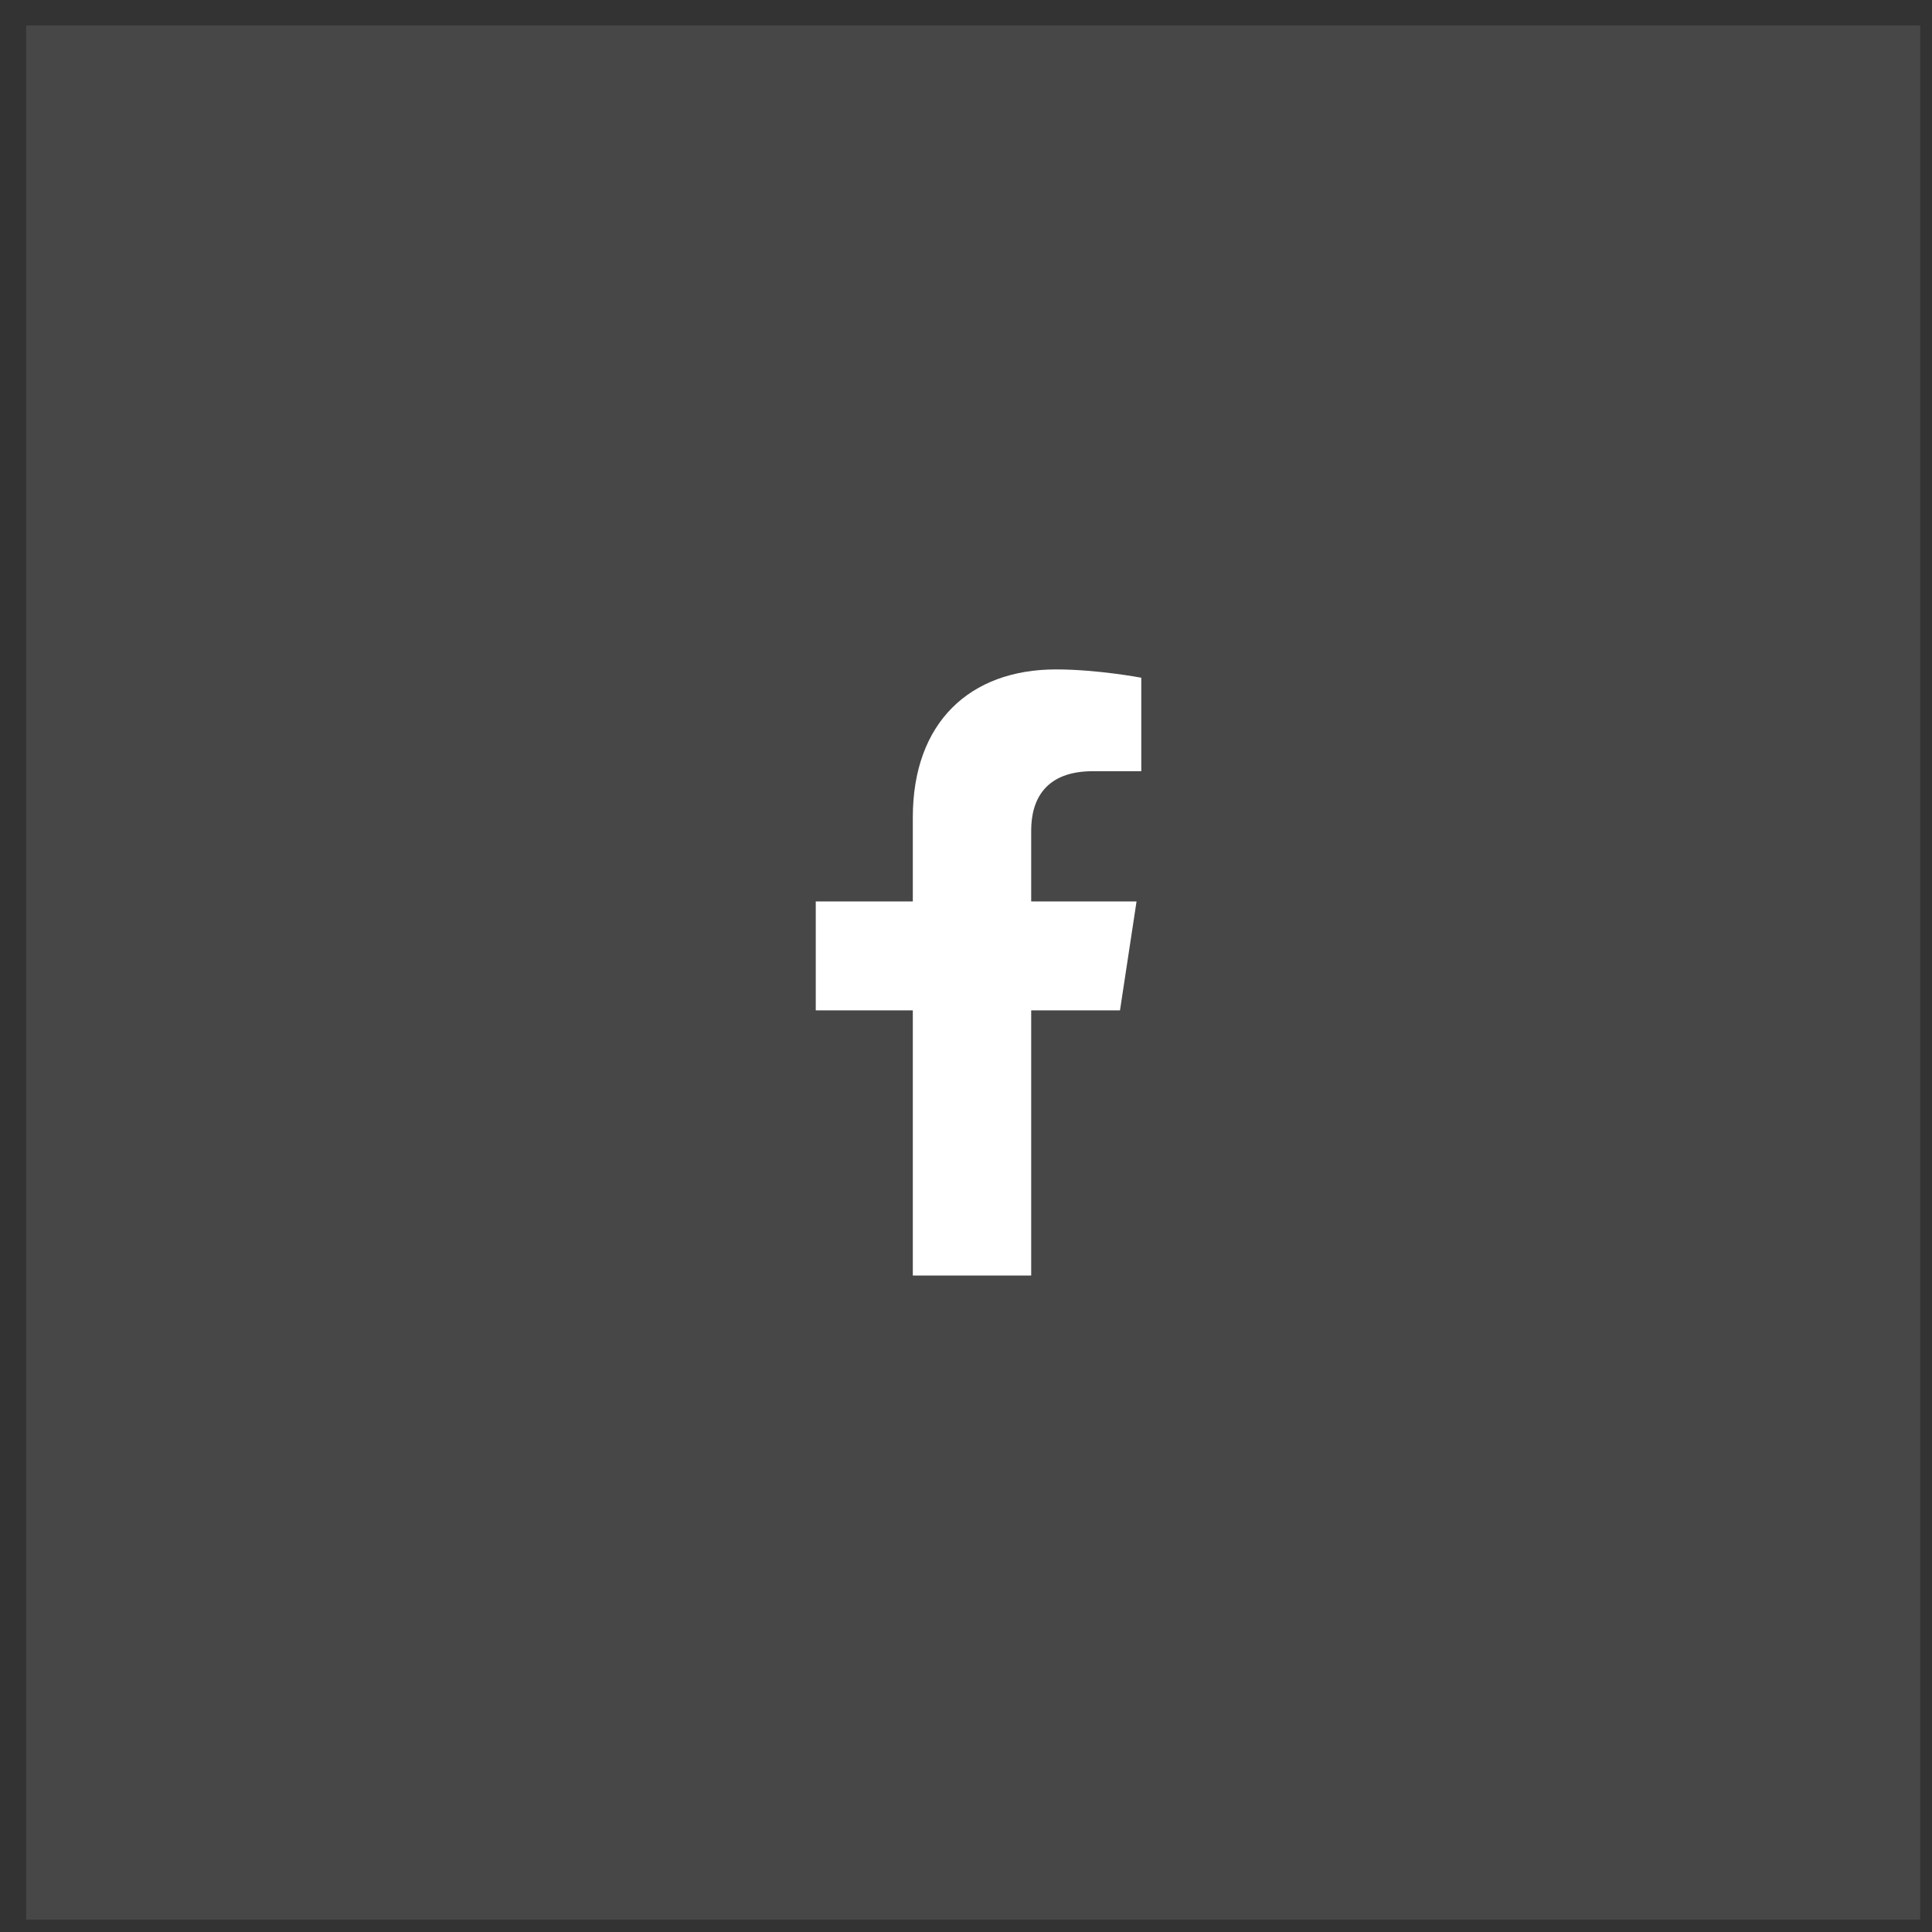 <svg width="51" height="51" viewBox="0 0 51 51" fill="none" xmlns="http://www.w3.org/2000/svg">
<rect x="0" y="0" width="51" height="51" fill="#333333" stroke="none"/>
<rect width="50" height="50" transform="translate(0.69 0.671)" fill="white" fill-opacity="0.1"/>
<path d="M29.565 26.671H27.221V33.671H24.096V26.671H21.534V23.796H24.096V21.577C24.096 19.077 25.596 17.671 27.877 17.671C28.971 17.671 30.127 17.89 30.127 17.89V20.358H28.846C27.596 20.358 27.221 21.108 27.221 21.921V23.796H30.002L29.565 26.671Z" fill="white"/>
<a href="https://www.figma.com/design/cJWiKe9cx8IwhQwtjktlKU?node-id=9473-23209">
<rect fill="black" fill-opacity="0" x="0.156" y="-1.2" width="10" height="18.4"/>
</a>
</svg>
